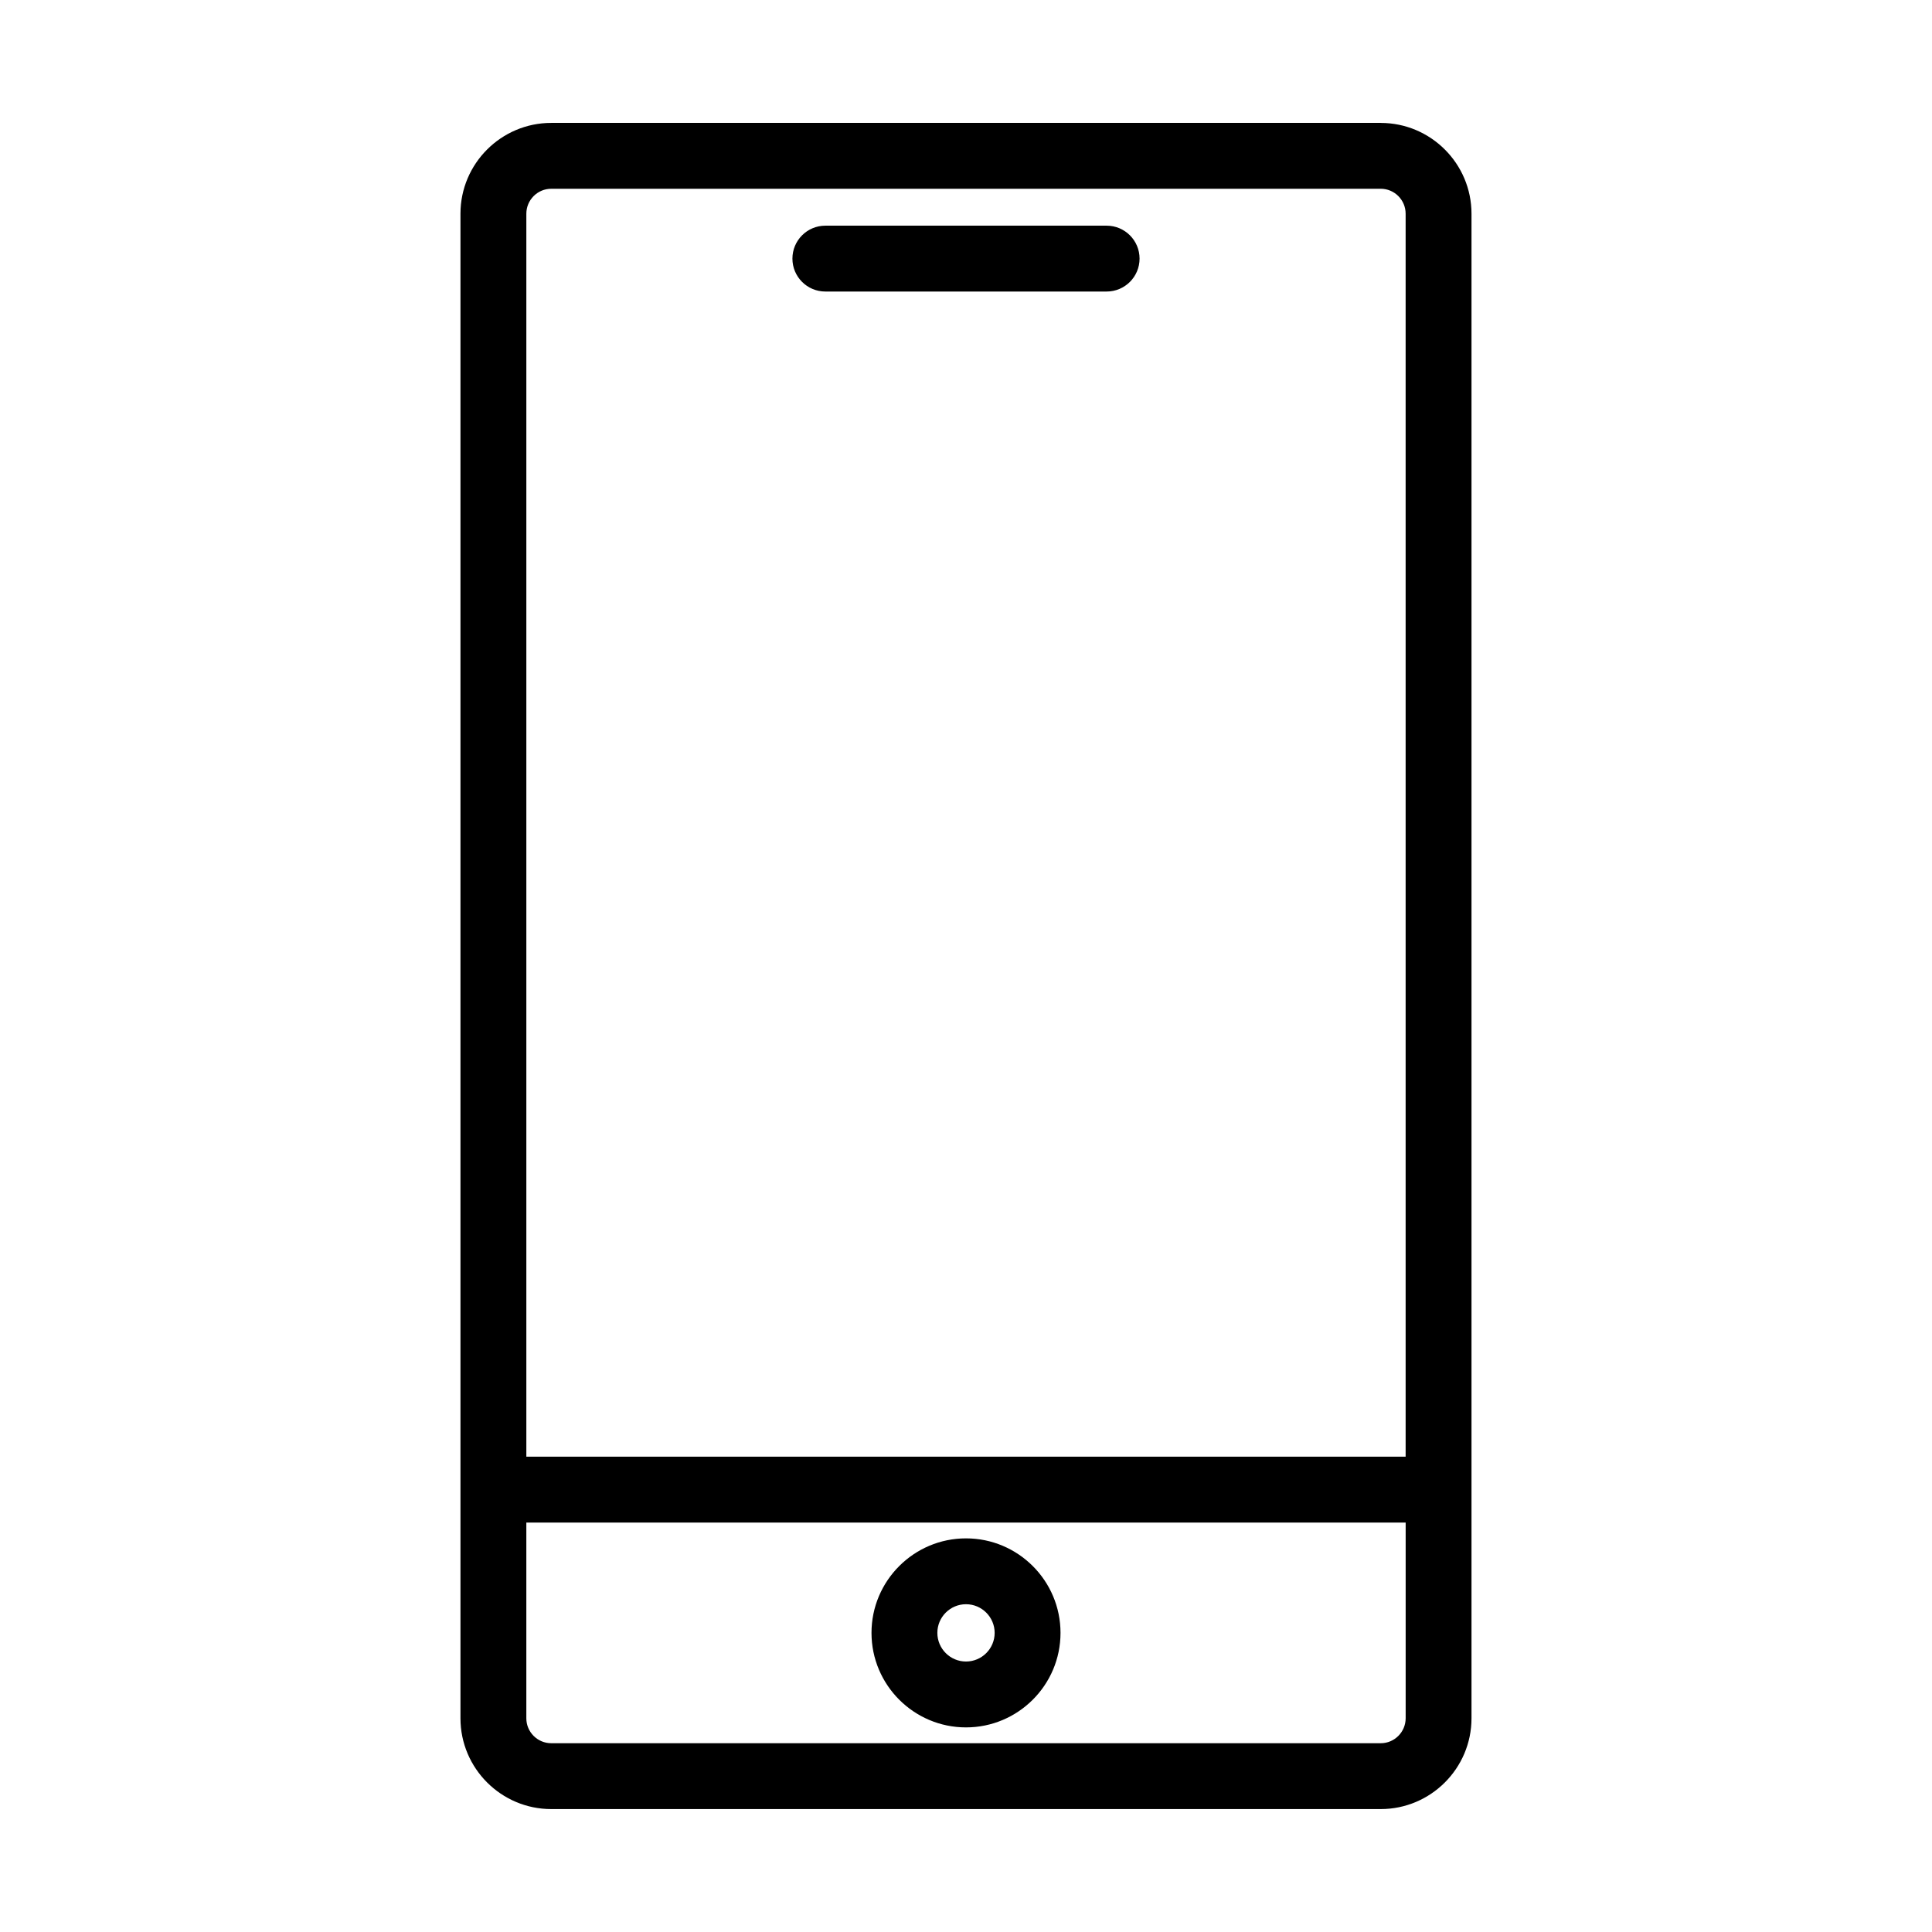 <?xml version="1.0" encoding="UTF-8"?>
<!-- Uploaded to: ICON Repo, www.svgrepo.com, Generator: ICON Repo Mixer Tools -->
<svg fill="#000000" width="800px" height="800px" version="1.1" viewBox="144 144 512 512" xmlns="http://www.w3.org/2000/svg">
 <path d="m509.9 176.57h-219.81c-13.266 0-24.062 10.797-24.062 24.062v398.73c0 13.266 10.797 24.062 24.062 24.062h219.81c13.266 0 24.062-10.797 24.062-24.062v-398.72c0-13.273-10.793-24.066-24.066-24.066zm-219.81 17.453h219.81c3.641 0 6.606 2.965 6.606 6.606v329.4h-233.02v-329.39c0-3.648 2.957-6.613 6.606-6.613zm219.81 411.95h-219.81c-3.641 0-6.606-2.965-6.606-6.606v-51.875h233.03v51.875c-0.008 3.641-2.965 6.606-6.613 6.606zm-155.9-393.44c0-4.816 3.91-8.727 8.727-8.727h74.543c4.816 0 8.727 3.91 8.727 8.727s-3.91 8.727-8.727 8.727h-74.543c-4.816 0-8.727-3.906-8.727-8.727zm46 339.15c-13.809 0-25.043 11.234-25.043 25.047s11.234 25.047 25.043 25.047c13.812 0 25.047-11.234 25.047-25.047s-11.234-25.047-25.047-25.047zm0 32.637c-4.188 0-7.59-3.406-7.59-7.594s3.406-7.59 7.59-7.59 7.594 3.406 7.594 7.59c0 4.188-3.406 7.594-7.594 7.594z"/>
</svg>